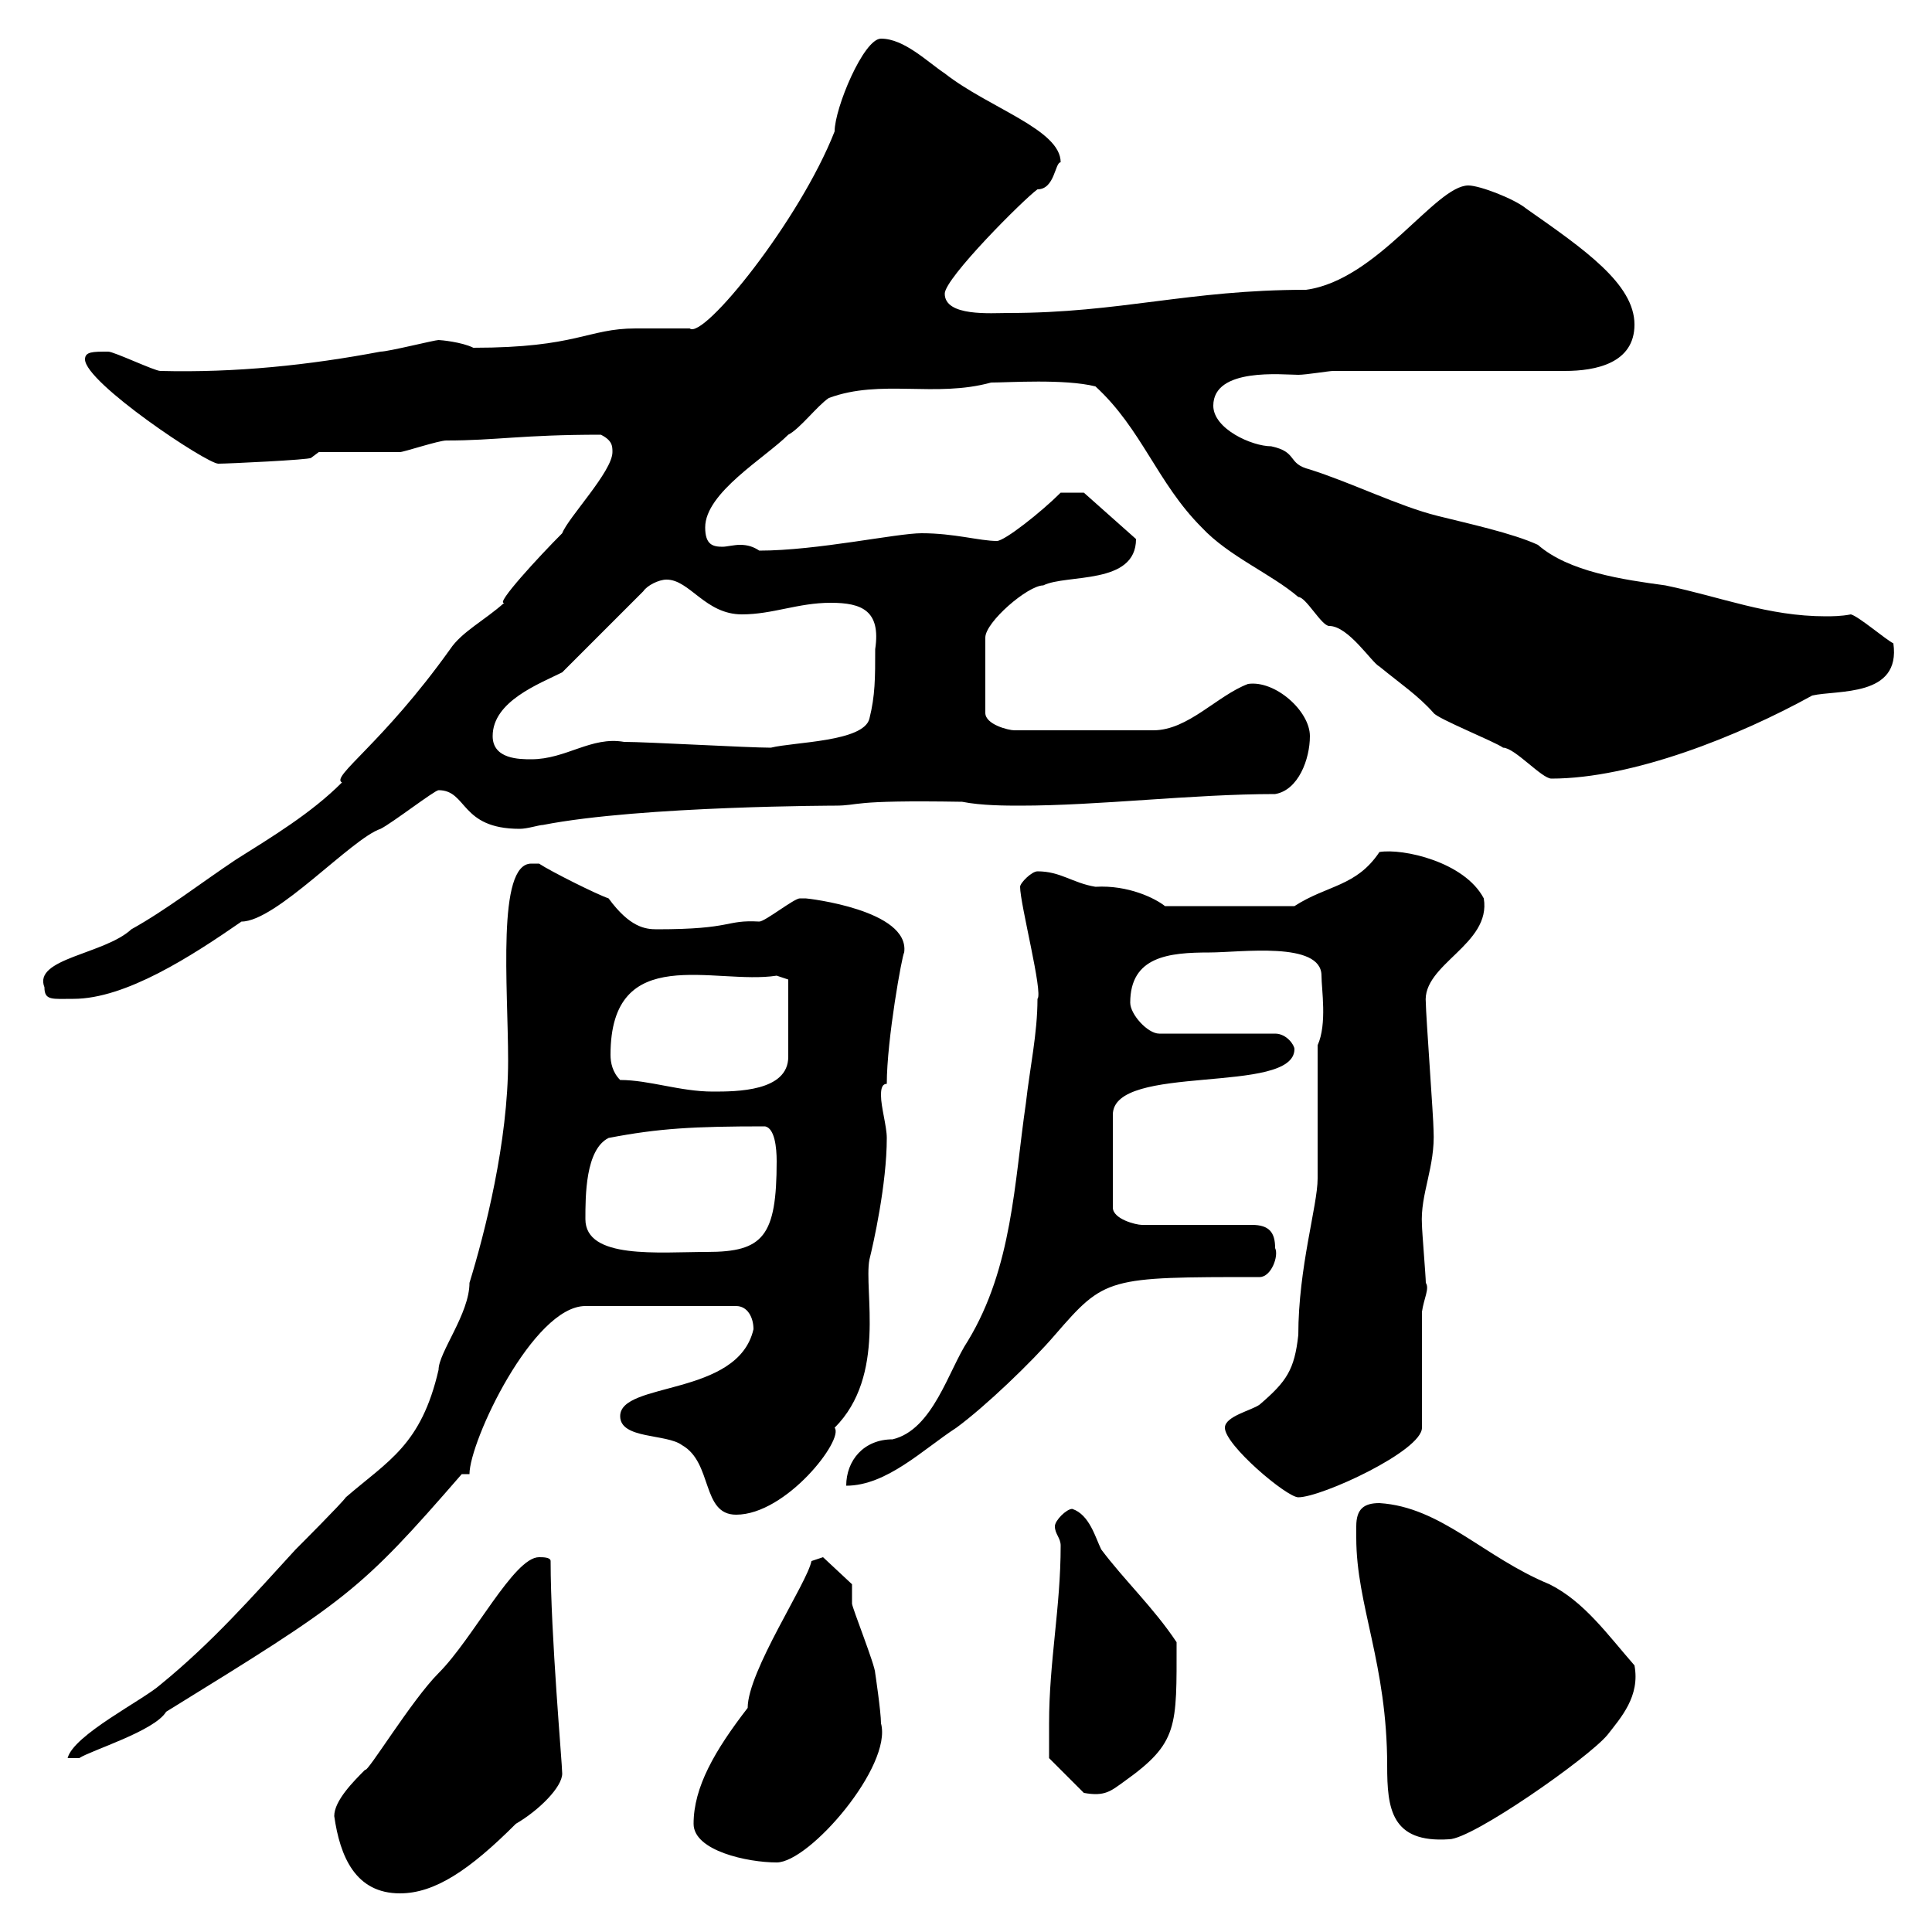 <svg xmlns="http://www.w3.org/2000/svg" xmlns:xlink="http://www.w3.org/1999/xlink" width="300" height="300"><path d="M51.90 282C52.80 288.30 55.20 294 62.10 294C67.50 294 72.90 290.40 80.10 283.20C83.70 281.10 87.30 277.50 87.30 275.40C87.30 273.90 85.50 253.80 85.50 242.40C85.50 241.80 84.30 241.80 83.70 241.80C79.80 241.80 73.50 254.40 68.10 259.80C63.90 264 57 275.40 56.70 274.80C54.90 276.60 51.90 279.60 51.90 282ZM107.70 283.20C107.70 287.40 116.10 289.20 120.60 289.20C125.70 289.20 138.60 274.20 136.80 267.60C136.80 265.80 135.90 259.80 135.90 259.80C135.90 258.60 132.30 249.60 132.30 249C132.30 249 132.30 246 132.30 246L127.80 241.80L126 242.40C125.40 245.70 116.10 259.50 116.10 265.20C111 271.80 107.70 277.50 107.70 283.20ZM210.60 237C210.60 237 210.60 238.80 210.60 238.80C210.60 249.30 215.40 258.30 215.40 274.20C215.40 280.80 216 286.20 225 285.60C228.60 285.60 246.60 273 249.60 269.40C251.70 266.70 254.70 263.40 253.80 258.60C249.60 253.80 246 248.70 240.60 246C230.40 241.80 223.80 234 214.20 233.40C211.80 233.40 210.60 234.30 210.60 237ZM162.90 267.60C162.90 268.80 162.90 273 162.90 273L168.30 278.40C171.60 279 172.50 278.10 174.60 276.60C183 270.60 182.70 268.20 182.70 255C179.10 249.60 174.60 245.40 171 240.60C170.10 238.80 169.20 235.20 166.50 234.30C165.60 234.30 163.80 236.10 163.80 237C163.80 238.20 164.70 238.80 164.70 240C164.70 249.60 162.90 258 162.90 267.60ZM82.50 134.10C77.10 134.10 78.90 153.30 78.90 164.70C78.90 177.30 75.30 191.40 72.90 199.20C72.90 204 68.10 210 68.10 212.70C65.40 224.40 60.30 226.80 53.70 232.50C53.10 233.40 46.50 240 45.90 240.60C39.30 247.80 33 255 24.90 261.60C22.20 264 11.40 269.40 10.50 273L12.30 273C14.10 271.80 24 268.80 25.80 265.80C54 248.40 55.80 247.20 71.70 228.90L72.90 228.90C72.90 223.80 82.80 202.80 90.90 202.80L114.30 202.80C116.10 202.80 117 204.60 117 206.40C114.60 216.90 96.30 214.50 96.30 219.90C96.30 223.50 103.50 222.60 105.90 224.40C110.70 227.10 108.90 235.20 114.30 235.20C122.10 235.20 131.10 223.50 129.60 221.70C137.70 213.60 134.10 200.40 135 195.60C135.60 193.20 137.70 183.90 137.70 176.70C137.70 174.90 136.80 171.90 136.80 170.10C136.80 169.50 136.80 168.30 137.70 168.30C137.70 161.40 140.10 148.20 140.40 147.90C141.30 141.30 125.40 139.50 125.10 139.50C125.10 139.50 124.20 139.50 124.20 139.50C123.30 139.50 118.80 143.10 117.90 143.10C112.50 142.80 114 144.30 102 144.30C100.20 144.30 97.80 144 94.50 139.50C92.70 138.90 85.50 135.30 83.70 134.10C83.70 134.10 82.50 134.10 82.50 134.10ZM190.20 221.70C190.20 224.40 199.80 232.50 201.60 232.50C205.20 232.50 220.80 225.30 220.80 221.70L220.80 203.70C221.10 201.60 222 200.10 221.40 199.20C221.40 198.30 220.80 191.10 220.80 190.20C220.50 185.40 222.90 181.20 222.60 175.50C222.60 173.70 221.40 157.50 221.40 155.70C220.80 149.70 231.60 146.70 230.40 139.50C227.40 133.80 217.80 131.70 214.20 132.30C210.60 137.70 206.10 137.40 201 140.70L180.90 140.70C179.40 139.50 175.20 137.40 170.10 137.70C166.50 137.10 164.70 135.30 161.10 135.30C160.20 135.30 158.40 137.10 158.40 137.70C158.40 140.40 162 154.20 161.10 155.10C161.10 160.50 159.90 165.90 159.30 171.30C157.50 183.60 157.20 196.80 150.30 208.20C147.30 212.70 144.90 222 138.60 223.50C134.10 223.50 131.40 226.80 131.40 230.70C137.70 230.70 143.40 225 148.50 221.70C153 218.40 160.20 211.50 163.80 207.30C171.60 198.30 171.90 198.30 195.60 198.30C197.40 198.30 198.60 195 198 193.80C198 191.40 197.10 190.20 194.40 190.20L177.30 190.20C176.40 190.20 172.80 189.30 172.80 187.50L172.80 173.10C172.80 165 201 170.10 201 162.90C201 162.30 199.80 160.50 198 160.50L180 160.50C178.20 160.50 175.50 157.50 175.50 155.70C175.50 148.50 181.50 147.90 187.80 147.90C192.60 147.90 205.20 146.10 205.20 151.50C205.20 153.60 206.10 159 204.60 162.30L204.60 183C204.60 187.20 201.60 196.80 201.60 207.30C201 212.70 199.80 214.50 195.60 218.10C194.40 219 190.20 219.90 190.20 221.70ZM90.90 189.30C90.90 185.70 90.90 178.50 94.50 176.70C102.30 175.20 107.70 174.90 118.80 174.90C120.30 175.20 120.60 178.20 120.60 180.30C120.60 192 118.50 194.40 109.80 194.40C102.30 194.40 90.90 195.60 90.90 189.30ZM96.30 167.70C95.10 166.50 94.80 165 94.80 163.80C94.80 146.10 111 153 120.60 151.50L122.40 152.10C122.40 154.20 122.40 162.30 122.40 164.10C122.40 169.50 114.30 169.50 110.70 169.50C105.60 169.50 100.80 167.70 96.30 167.70ZM6.90 153.30C6.90 155.40 8.10 155.10 11.40 155.10C19.50 155.10 29.70 148.50 37.50 143.10C42.90 143.10 54.60 130.20 59.10 128.70C60.90 127.80 67.50 122.70 68.10 122.70C72.60 122.70 71.40 128.70 80.70 128.70C81.90 128.70 83.70 128.10 84.30 128.10C99.60 125.10 130.80 125.10 129.60 125.10C133.80 125.10 131.40 124.20 149.40 124.50C152.40 125.10 156.30 125.10 158.40 125.10C170.70 125.10 185.10 123.30 198 123.30C201.60 122.70 203.40 117.90 203.40 114.30C203.40 110.40 198 105.60 193.80 106.20C189 108 184.50 113.40 179.10 113.40L157.50 113.40C156.60 113.40 153 112.50 153 110.70L153 99C153 96.60 159.60 90.90 162 90.90C165.60 89.10 176.40 90.90 176.40 83.70L168.30 76.50L164.70 76.50C161.70 79.50 156 84 154.80 84C152.10 84 148.20 82.80 143.10 82.80C139.20 82.80 126.90 85.50 117.90 85.50C117 84.90 116.10 84.60 114.90 84.60C114 84.60 112.80 84.90 112.20 84.90C110.70 84.90 109.50 84.60 109.50 81.90C109.50 76.50 118.80 71.10 122.40 67.50C124.20 66.60 126.90 63 128.70 61.80C136.80 58.80 145.20 61.80 153.90 59.40C156.60 59.40 165.30 58.80 170.10 60C177.30 66.60 179.70 75 186.60 81.90C190.80 86.40 197.40 89.10 201.60 92.70C202.80 92.70 205.20 97.20 206.40 97.20C209.40 97.20 213 102.90 214.20 103.50C217.50 106.20 220.20 108 222.60 110.70C223.20 111.60 232.20 115.20 233.40 116.10C235.20 116.10 239.40 120.90 240.90 120.90C253.50 120.90 270 114.30 281.40 108C285.30 107.10 295.20 108.30 294 99.90C292.80 99.30 288.60 95.70 287.40 95.40C285.90 95.70 284.40 95.70 283.50 95.70C274.50 95.70 267.30 92.70 258.60 90.90C252 90 243.60 88.80 238.80 84.60C234.90 82.80 228 81.30 223.20 80.10C217.20 78.60 210 75 203.40 72.90C199.80 72 201.60 70.20 197.40 69.30C194.40 69.30 188.40 66.60 188.40 63C188.40 57 199.20 58.20 201.60 58.20C202.80 58.20 206.40 57.60 207 57.60L243 57.60C247.80 57.60 253.80 56.40 253.80 50.40C253.80 44.10 246 38.70 237 32.40C235.20 30.90 229.80 28.80 228 28.80C222.90 28.80 213.90 43.50 202.80 45C184.50 45 174 48.60 156.60 48.60C153.90 48.60 146.70 49.20 146.70 45.60C146.70 43.20 159 30.90 161.10 29.40C163.80 29.40 163.80 25.20 164.70 25.20C164.70 20.10 153.60 16.80 146.70 11.40C144 9.60 140.40 6 136.80 6C134.10 6 129.60 16.80 129.60 20.40C124.20 34.20 109.20 52.80 107.10 51C105.90 51 99.90 51 98.70 51C91.20 51 89.70 54 73.50 54C71.70 53.10 68.40 52.80 68.10 52.80C67.50 52.80 60.30 54.60 59.10 54.60C48 56.70 36.60 57.90 24.90 57.60C24 57.60 17.70 54.60 16.80 54.60C14.40 54.60 13.20 54.60 13.20 55.80C13.20 59.40 32.10 72 33.90 72C35.40 72 48 71.40 48.30 71.10L49.50 70.20C51.30 70.20 60.30 70.20 62.10 70.20C62.70 70.20 68.10 68.40 69.30 68.40C77.10 68.40 81 67.50 93.30 67.50C95.10 68.40 95.10 69.30 95.10 70.20C95.10 73.20 88.20 80.40 87.30 82.80C83.70 86.40 76.80 93.90 78.30 93.60C75.30 96.30 71.70 98.10 69.90 100.80C59.40 115.50 51.30 120.60 53.10 121.50C48.30 126.30 42.30 129.90 36.60 133.50C31.20 137.10 25.80 141.30 20.40 144.30C16.20 148.20 5.10 148.80 6.90 153.30ZM76.50 114.30C76.50 108.90 83.70 106.20 87.30 104.40L99.90 91.80C100.50 90.90 102.30 90 103.50 90C107.10 90 109.50 95.40 115.20 95.40C120 95.40 123.90 93.60 129 93.60C133.80 93.60 136.80 94.80 135.90 100.80C135.90 105.30 135.90 108 135 111.60C134.10 115.20 123.30 115.20 119.70 116.10C116.10 116.10 100.50 115.20 96.90 115.20C91.80 114.30 87.90 117.90 82.50 117.90C80.70 117.90 76.50 117.90 76.50 114.30Z"/></svg>